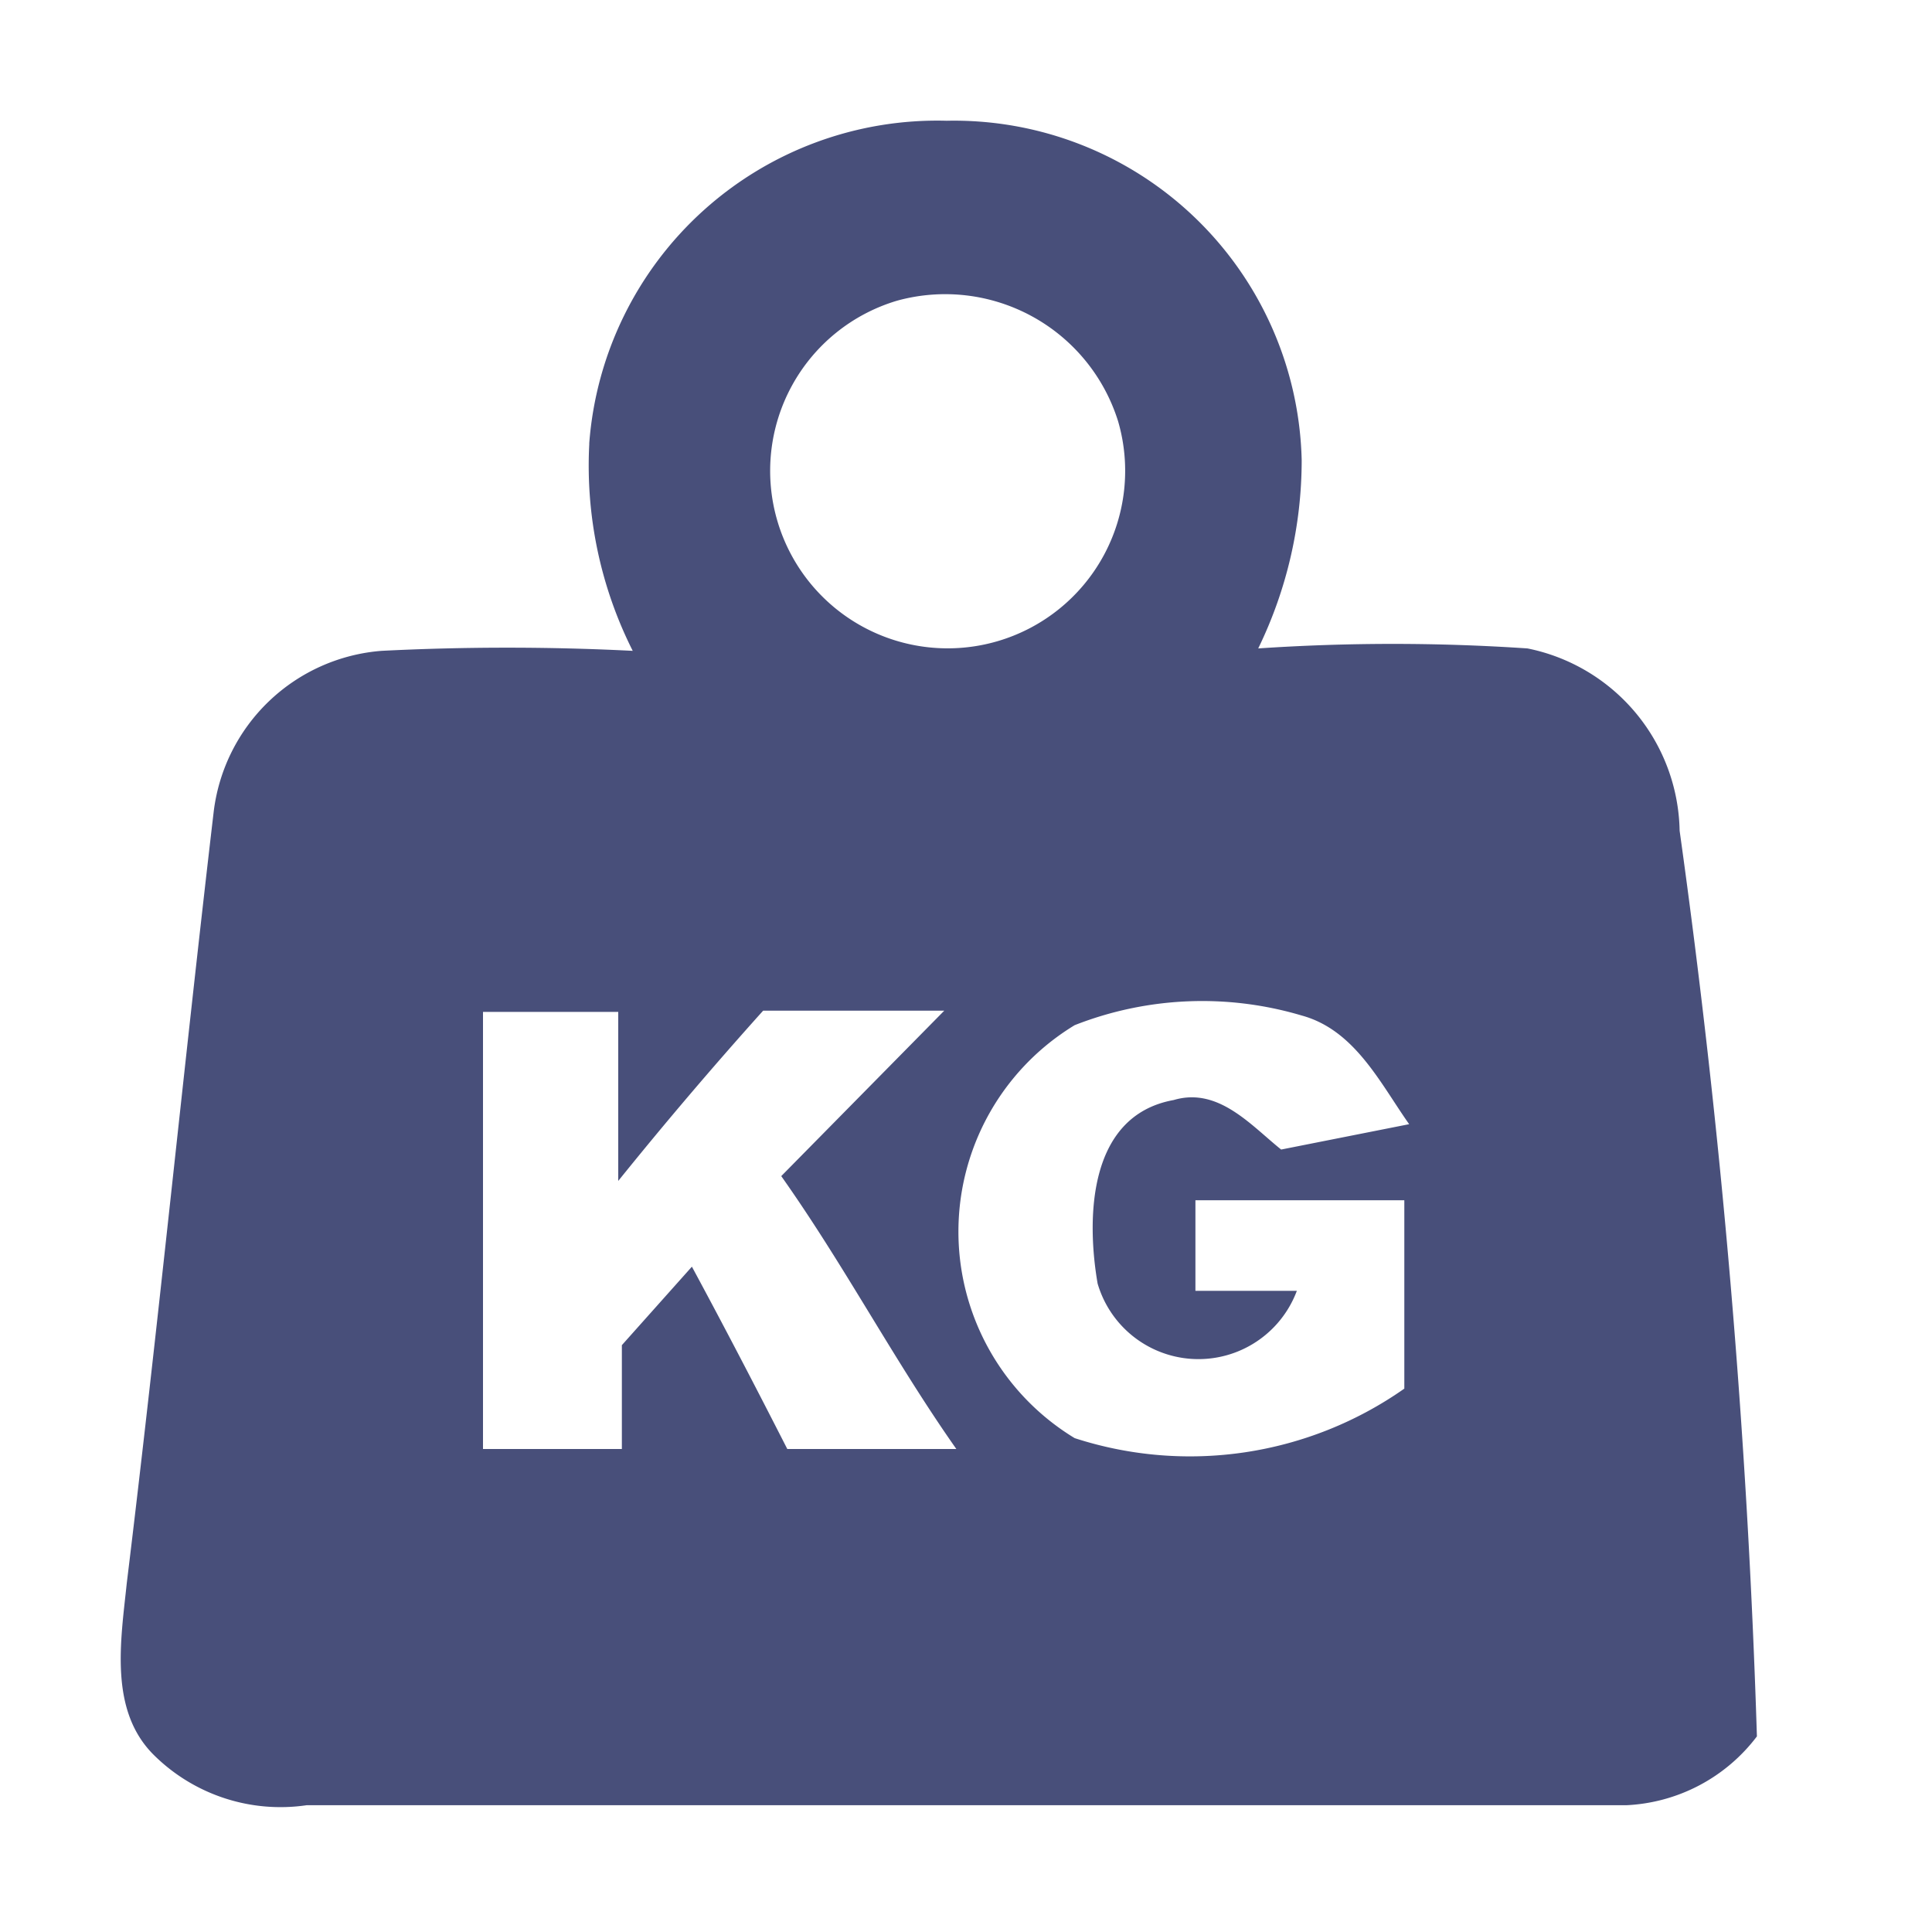 <?xml version="1.0" standalone="no"?><!DOCTYPE svg PUBLIC "-//W3C//DTD SVG 1.1//EN" "http://www.w3.org/Graphics/SVG/1.1/DTD/svg11.dtd"><svg t="1717145003793" class="icon" viewBox="0 0 1024 1024" version="1.1" xmlns="http://www.w3.org/2000/svg" p-id="5221" xmlns:xlink="http://www.w3.org/1999/xlink" width="200" height="200"><path d="M312.32 234.88A184.96 184.96 0 0 1 501.76 64a184.32 184.32 0 0 1 188.16 179.84 227.84 227.84 0 0 1-23.04 99.84 1062.4 1062.4 0 0 1 142.72 0 100.48 100.48 0 0 1 80.64 96.64 4480 4480 0 0 1 40.96 480 92.16 92.16 0 0 1-69.12 36.48H162.56a95.36 95.36 0 0 1-80.64-26.24c-24.32-23.68-17.92-60.8-14.72-91.52 16.64-136.32 30.08-272.64 46.08-408.96a97.28 97.28 0 0 1 88.96-85.12 1319.68 1319.68 0 0 1 133.12 0 218.24 218.24 0 0 1-23.04-109.44m163.2-76.16a94.08 94.08 0 1 0 117.12 64 96 96 0 0 0-117.12-64M256 536.32V768h73.6v-55.04l37.12-41.6c17.28 32 33.92 64 50.56 96.64h89.6c-33.28-47.36-58.88-96.64-92.8-144.64l86.4-87.68h-96q-39.68 44.16-76.8 90.24v-89.6H256m313.6 7.04a128 128 0 0 0 0 218.88 197.76 197.76 0 0 0 174.72-26.24V636.16H633.6v48h53.76a55.68 55.68 0 0 1-105.6-3.84C576 647.04 576 591.36 622.08 583.04c23.68-7.04 40.96 13.44 56.96 26.24l67.84-13.44c-15.36-21.76-28.8-49.92-56.96-57.6a184.96 184.96 0 0 0-120.32 5.12z" fill="#484F7A" p-id="5222"></path></svg>